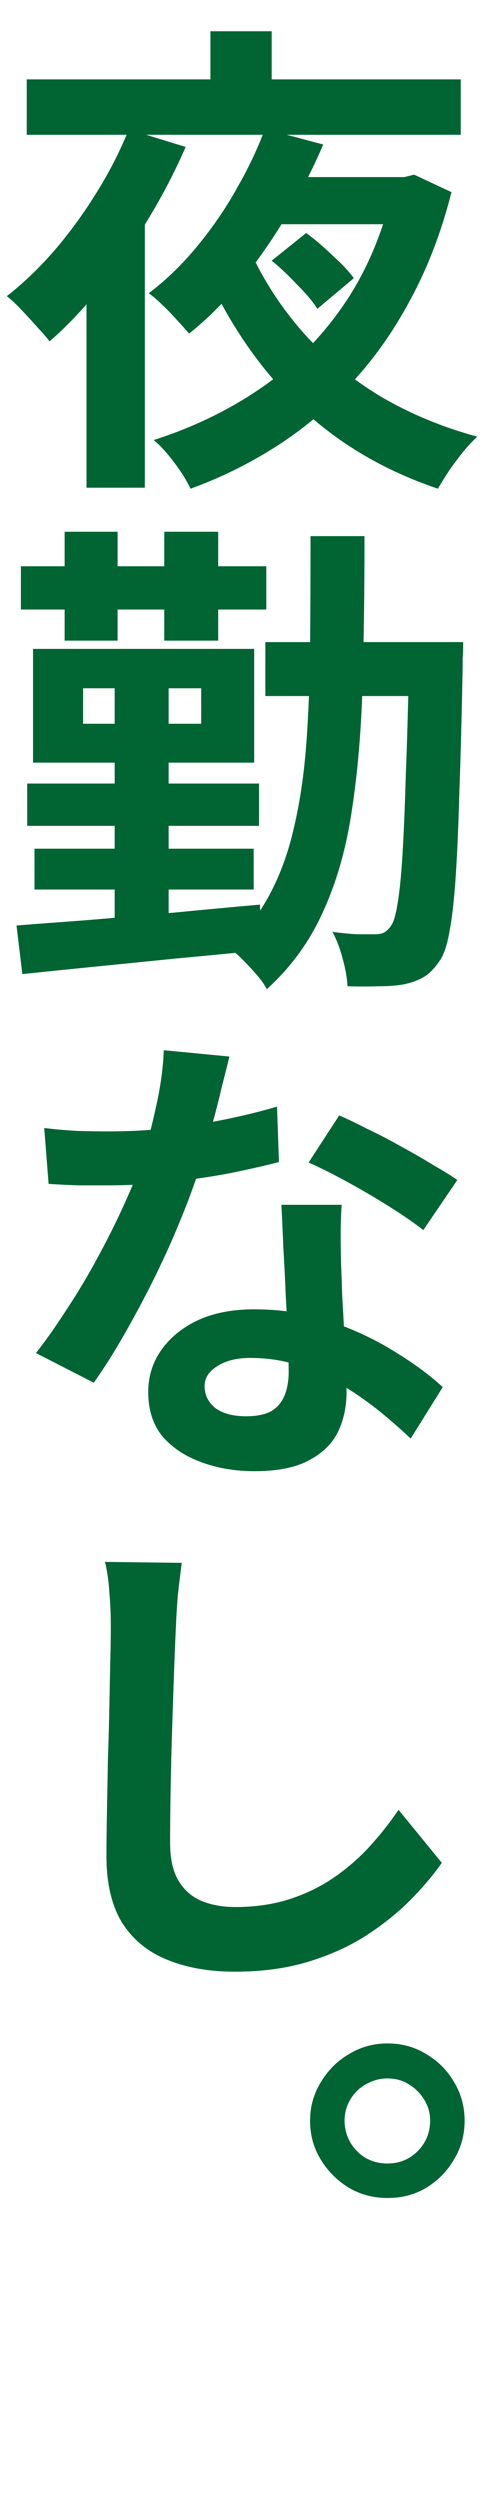 <svg width="35" height="180" viewBox="0 0 35 180" fill="none" xmlns="http://www.w3.org/2000/svg">
<path d="M27.895 147.125C28.945 147.125 29.878 147.382 30.695 147.895C31.535 148.385 32.2 149.05 32.69 149.89C33.203 150.73 33.46 151.663 33.46 152.69C33.46 153.717 33.203 154.65 32.69 155.49C32.2 156.33 31.535 157.007 30.695 157.52C29.878 158.01 28.945 158.255 27.895 158.255C26.892 158.255 25.97 158.01 25.13 157.52C24.29 157.007 23.613 156.33 23.1 155.49C22.587 154.65 22.33 153.717 22.33 152.69C22.33 151.687 22.587 150.765 23.1 149.925C23.613 149.062 24.29 148.385 25.13 147.895C25.97 147.382 26.892 147.125 27.895 147.125ZM27.895 155.77C28.758 155.77 29.482 155.478 30.065 154.895C30.672 154.288 30.975 153.553 30.975 152.69C30.975 152.13 30.835 151.628 30.555 151.185C30.275 150.718 29.902 150.345 29.435 150.065C28.992 149.785 28.478 149.645 27.895 149.645C27.358 149.645 26.845 149.785 26.355 150.065C25.888 150.322 25.515 150.683 25.235 151.15C24.955 151.617 24.815 152.13 24.815 152.69C24.815 153.25 24.955 153.775 25.235 154.265C25.515 154.732 25.888 155.105 26.355 155.385C26.822 155.642 27.335 155.77 27.895 155.77Z" fill="#006532"/>
<path d="M13.091 112.525C12.997 113.225 12.904 113.995 12.81 114.835C12.741 115.652 12.694 116.41 12.671 117.11C12.624 118.043 12.577 119.175 12.53 120.505C12.484 121.835 12.437 123.235 12.39 124.705C12.344 126.175 12.309 127.61 12.286 129.01C12.262 130.387 12.251 131.612 12.251 132.685C12.251 133.852 12.46 134.773 12.88 135.45C13.3 136.127 13.861 136.605 14.56 136.885C15.261 137.165 16.054 137.305 16.941 137.305C18.364 137.305 19.659 137.118 20.826 136.745C21.992 136.372 23.054 135.858 24.011 135.205C24.967 134.552 25.831 133.805 26.601 132.965C27.37 132.125 28.07 131.238 28.701 130.305L31.816 134.12C31.256 134.937 30.532 135.8 29.645 136.71C28.759 137.62 27.697 138.483 26.46 139.3C25.247 140.093 23.847 140.735 22.261 141.225C20.674 141.715 18.889 141.96 16.905 141.96C15.039 141.96 13.405 141.668 12.005 141.085C10.629 140.525 9.556 139.638 8.786 138.425C8.039 137.188 7.666 135.59 7.666 133.63C7.666 132.72 7.677 131.67 7.701 130.48C7.724 129.267 7.747 128.007 7.771 126.7C7.817 125.393 7.852 124.122 7.876 122.885C7.899 121.625 7.922 120.493 7.946 119.49C7.969 118.487 7.981 117.693 7.981 117.11C7.981 116.27 7.946 115.453 7.876 114.66C7.829 113.867 7.724 113.132 7.561 112.455L13.091 112.525Z" fill="#006532"/>
<path d="M3.185 81.215C3.932 81.308 4.725 81.378 5.565 81.425C6.405 81.448 7.14 81.46 7.77 81.46C9.193 81.46 10.628 81.39 12.075 81.25C13.521 81.087 14.921 80.865 16.275 80.585C17.628 80.305 18.853 80.002 19.95 79.675L20.09 83.665C19.11 83.922 17.931 84.19 16.555 84.47C15.201 84.727 13.767 84.937 12.25 85.1C10.733 85.263 9.252 85.345 7.805 85.345C7.105 85.345 6.393 85.345 5.67 85.345C4.97 85.322 4.247 85.287 3.5 85.24L3.185 81.215ZM16.52 76.07C16.38 76.653 16.193 77.4 15.96 78.31C15.75 79.22 15.505 80.177 15.225 81.18C14.945 82.183 14.653 83.187 14.35 84.19C13.813 85.823 13.136 87.573 12.32 89.44C11.503 91.283 10.605 93.092 9.625 94.865C8.668 96.638 7.712 98.202 6.755 99.555L2.59 97.42C3.337 96.463 4.083 95.402 4.83 94.235C5.6 93.068 6.312 91.878 6.965 90.665C7.642 89.428 8.248 88.227 8.785 87.06C9.322 85.893 9.765 84.843 10.115 83.91C10.511 82.697 10.873 81.343 11.2 79.85C11.55 78.333 11.748 76.922 11.795 75.615L16.52 76.07ZM24.605 86.745C24.558 87.468 24.535 88.203 24.535 88.95C24.535 89.673 24.547 90.408 24.57 91.155C24.593 91.692 24.616 92.368 24.64 93.185C24.686 93.978 24.733 94.83 24.78 95.74C24.826 96.65 24.861 97.513 24.885 98.33C24.931 99.123 24.955 99.765 24.955 100.255C24.955 101.305 24.745 102.262 24.325 103.125C23.905 103.965 23.205 104.642 22.225 105.155C21.268 105.668 19.973 105.925 18.34 105.925C16.916 105.925 15.621 105.703 14.455 105.26C13.312 104.84 12.39 104.222 11.69 103.405C11.013 102.565 10.675 101.503 10.675 100.22C10.675 99.123 10.978 98.132 11.585 97.245C12.215 96.335 13.09 95.612 14.21 95.075C15.353 94.538 16.718 94.27 18.305 94.27C20.288 94.27 22.12 94.562 23.8 95.145C25.503 95.728 27.043 96.452 28.42 97.315C29.797 98.155 30.951 99.007 31.885 99.87L29.575 103.58C28.968 102.997 28.268 102.378 27.475 101.725C26.681 101.072 25.795 100.442 24.815 99.835C23.858 99.228 22.808 98.738 21.665 98.365C20.545 97.968 19.331 97.77 18.025 97.77C17.045 97.77 16.252 97.968 15.645 98.365C15.038 98.738 14.735 99.217 14.735 99.8C14.735 100.43 14.992 100.955 15.505 101.375C16.041 101.772 16.776 101.97 17.71 101.97C18.503 101.97 19.122 101.842 19.565 101.585C20.008 101.305 20.323 100.92 20.51 100.43C20.697 99.94 20.79 99.392 20.79 98.785C20.79 98.248 20.767 97.502 20.72 96.545C20.697 95.565 20.65 94.492 20.58 93.325C20.533 92.158 20.475 90.992 20.405 89.825C20.358 88.658 20.311 87.632 20.265 86.745H24.605ZM30.485 88.565C29.831 88.052 29.003 87.48 28 86.85C26.997 86.22 25.982 85.625 24.955 85.065C23.928 84.505 23.018 84.05 22.225 83.7L24.43 80.305C25.06 80.585 25.76 80.923 26.53 81.32C27.323 81.693 28.128 82.113 28.945 82.58C29.762 83.023 30.508 83.455 31.185 83.875C31.885 84.272 32.468 84.633 32.935 84.96L30.485 88.565Z" fill="#006532"/>
<path d="M19.11 46.23H30.625V50.115H19.11V46.23ZM29.47 46.23H33.355C33.355 46.23 33.355 46.347 33.355 46.58C33.355 46.813 33.343 47.082 33.319 47.385C33.319 47.665 33.319 47.887 33.319 48.05C33.249 51.667 33.168 54.735 33.075 57.255C33.005 59.752 32.911 61.817 32.794 63.45C32.678 65.06 32.526 66.32 32.34 67.23C32.176 68.117 31.954 68.758 31.674 69.155C31.301 69.715 30.916 70.112 30.52 70.345C30.123 70.578 29.645 70.753 29.084 70.87C28.595 70.963 27.988 71.01 27.265 71.01C26.564 71.033 25.818 71.033 25.024 71.01C25.001 70.427 24.884 69.762 24.674 69.015C24.488 68.292 24.243 67.65 23.939 67.09C24.593 67.183 25.188 67.242 25.724 67.265C26.285 67.265 26.716 67.265 27.02 67.265C27.299 67.265 27.521 67.218 27.684 67.125C27.848 67.032 28.011 66.868 28.174 66.635C28.361 66.355 28.513 65.83 28.63 65.06C28.77 64.267 28.886 63.123 28.98 61.63C29.073 60.137 29.154 58.2 29.224 55.82C29.318 53.44 29.399 50.547 29.47 47.14V46.23ZM22.364 38.6H26.25C26.25 42.45 26.203 46.02 26.11 49.31C26.016 52.6 25.759 55.61 25.34 58.34C24.943 61.047 24.255 63.473 23.274 65.62C22.318 67.767 20.965 69.633 19.215 71.22C19.051 70.893 18.794 70.532 18.445 70.135C18.118 69.762 17.768 69.388 17.395 69.015C17.044 68.665 16.718 68.397 16.415 68.21C17.674 67.09 18.678 65.818 19.424 64.395C20.195 62.948 20.778 61.338 21.174 59.565C21.595 57.768 21.886 55.808 22.049 53.685C22.213 51.538 22.306 49.217 22.329 46.72C22.353 44.2 22.364 41.493 22.364 38.6ZM2.484 61.105H18.27V64.045H2.484V61.105ZM1.959 56.415H18.654V59.46H1.959V56.415ZM1.504 40.77H19.18V43.885H1.504V40.77ZM8.259 47.91H12.145V67.65H8.259V47.91ZM4.654 38.285H8.469V46.125H4.654V38.285ZM11.829 38.285H15.714V46.125H11.829V38.285ZM1.189 66.635C2.659 66.518 4.351 66.39 6.264 66.25C8.201 66.087 10.231 65.912 12.354 65.725C14.501 65.515 16.625 65.317 18.724 65.13L18.759 68.42C16.73 68.63 14.688 68.828 12.634 69.015C10.581 69.225 8.609 69.423 6.719 69.61C4.853 69.797 3.149 69.972 1.609 70.135L1.189 66.635ZM5.984 49.555V52.11H14.489V49.555H5.984ZM2.379 46.72H18.305V54.91H2.379V46.72Z" fill="#006532"/>
<path d="M19.495 12.75H29.575V16.145H17.815L19.495 12.75ZM18.095 18.245C19.052 20.298 20.3 22.2 21.84 23.95C23.404 25.7 25.235 27.217 27.335 28.5C29.459 29.76 31.804 30.74 34.37 31.44C34.067 31.72 33.729 32.082 33.355 32.525C33.005 32.968 32.667 33.423 32.34 33.89C32.037 34.357 31.769 34.788 31.535 35.185C28.899 34.298 26.507 33.097 24.36 31.58C22.237 30.063 20.37 28.267 18.76 26.19C17.15 24.113 15.797 21.815 14.7 19.295L18.095 18.245ZM19.565 18.77L22.05 16.775C22.657 17.218 23.287 17.755 23.94 18.385C24.617 18.992 25.13 19.54 25.48 20.03L22.855 22.235C22.552 21.745 22.074 21.173 21.42 20.52C20.79 19.843 20.172 19.26 19.565 18.77ZM1.925 5.715H33.18V9.705H1.925V5.715ZM15.155 2.25H19.565V7.745H15.155V2.25ZM9.275 9.32L13.37 10.58C12.6 12.353 11.69 14.103 10.64 15.83C9.59 17.557 8.459 19.178 7.245 20.695C6.055 22.188 4.83 23.483 3.57 24.58C3.36 24.3 3.069 23.962 2.695 23.565C2.322 23.145 1.937 22.725 1.54 22.305C1.144 21.885 0.794 21.558 0.49 21.325C1.68 20.392 2.824 19.295 3.92 18.035C5.017 16.752 6.02 15.375 6.93 13.905C7.864 12.412 8.645 10.883 9.275 9.32ZM19.075 9.285L23.275 10.405C22.575 12.062 21.724 13.73 20.72 15.41C19.74 17.067 18.655 18.642 17.465 20.135C16.275 21.628 14.992 22.923 13.615 24.02C13.382 23.74 13.09 23.413 12.74 23.04C12.414 22.667 12.064 22.305 11.69 21.955C11.34 21.605 11.014 21.325 10.71 21.115C11.97 20.158 13.137 19.027 14.21 17.72C15.307 16.39 16.264 14.99 17.08 13.52C17.92 12.05 18.585 10.638 19.075 9.285ZM28.315 12.75H29.12L29.82 12.575L32.515 13.835C31.792 16.682 30.812 19.248 29.575 21.535C28.362 23.822 26.939 25.84 25.305 27.59C23.695 29.34 21.91 30.845 19.95 32.105C17.99 33.365 15.914 34.392 13.72 35.185C13.557 34.835 13.324 34.427 13.02 33.96C12.717 33.517 12.39 33.085 12.04 32.665C11.69 32.245 11.364 31.918 11.06 31.685C13.907 30.775 16.485 29.527 18.795 27.94C21.129 26.33 23.112 24.335 24.745 21.955C26.379 19.575 27.569 16.775 28.315 13.555V12.75ZM6.23 17.3L10.22 13.275L10.43 13.38V35.115H6.23V17.3Z" fill="#006532"/>
</svg>
